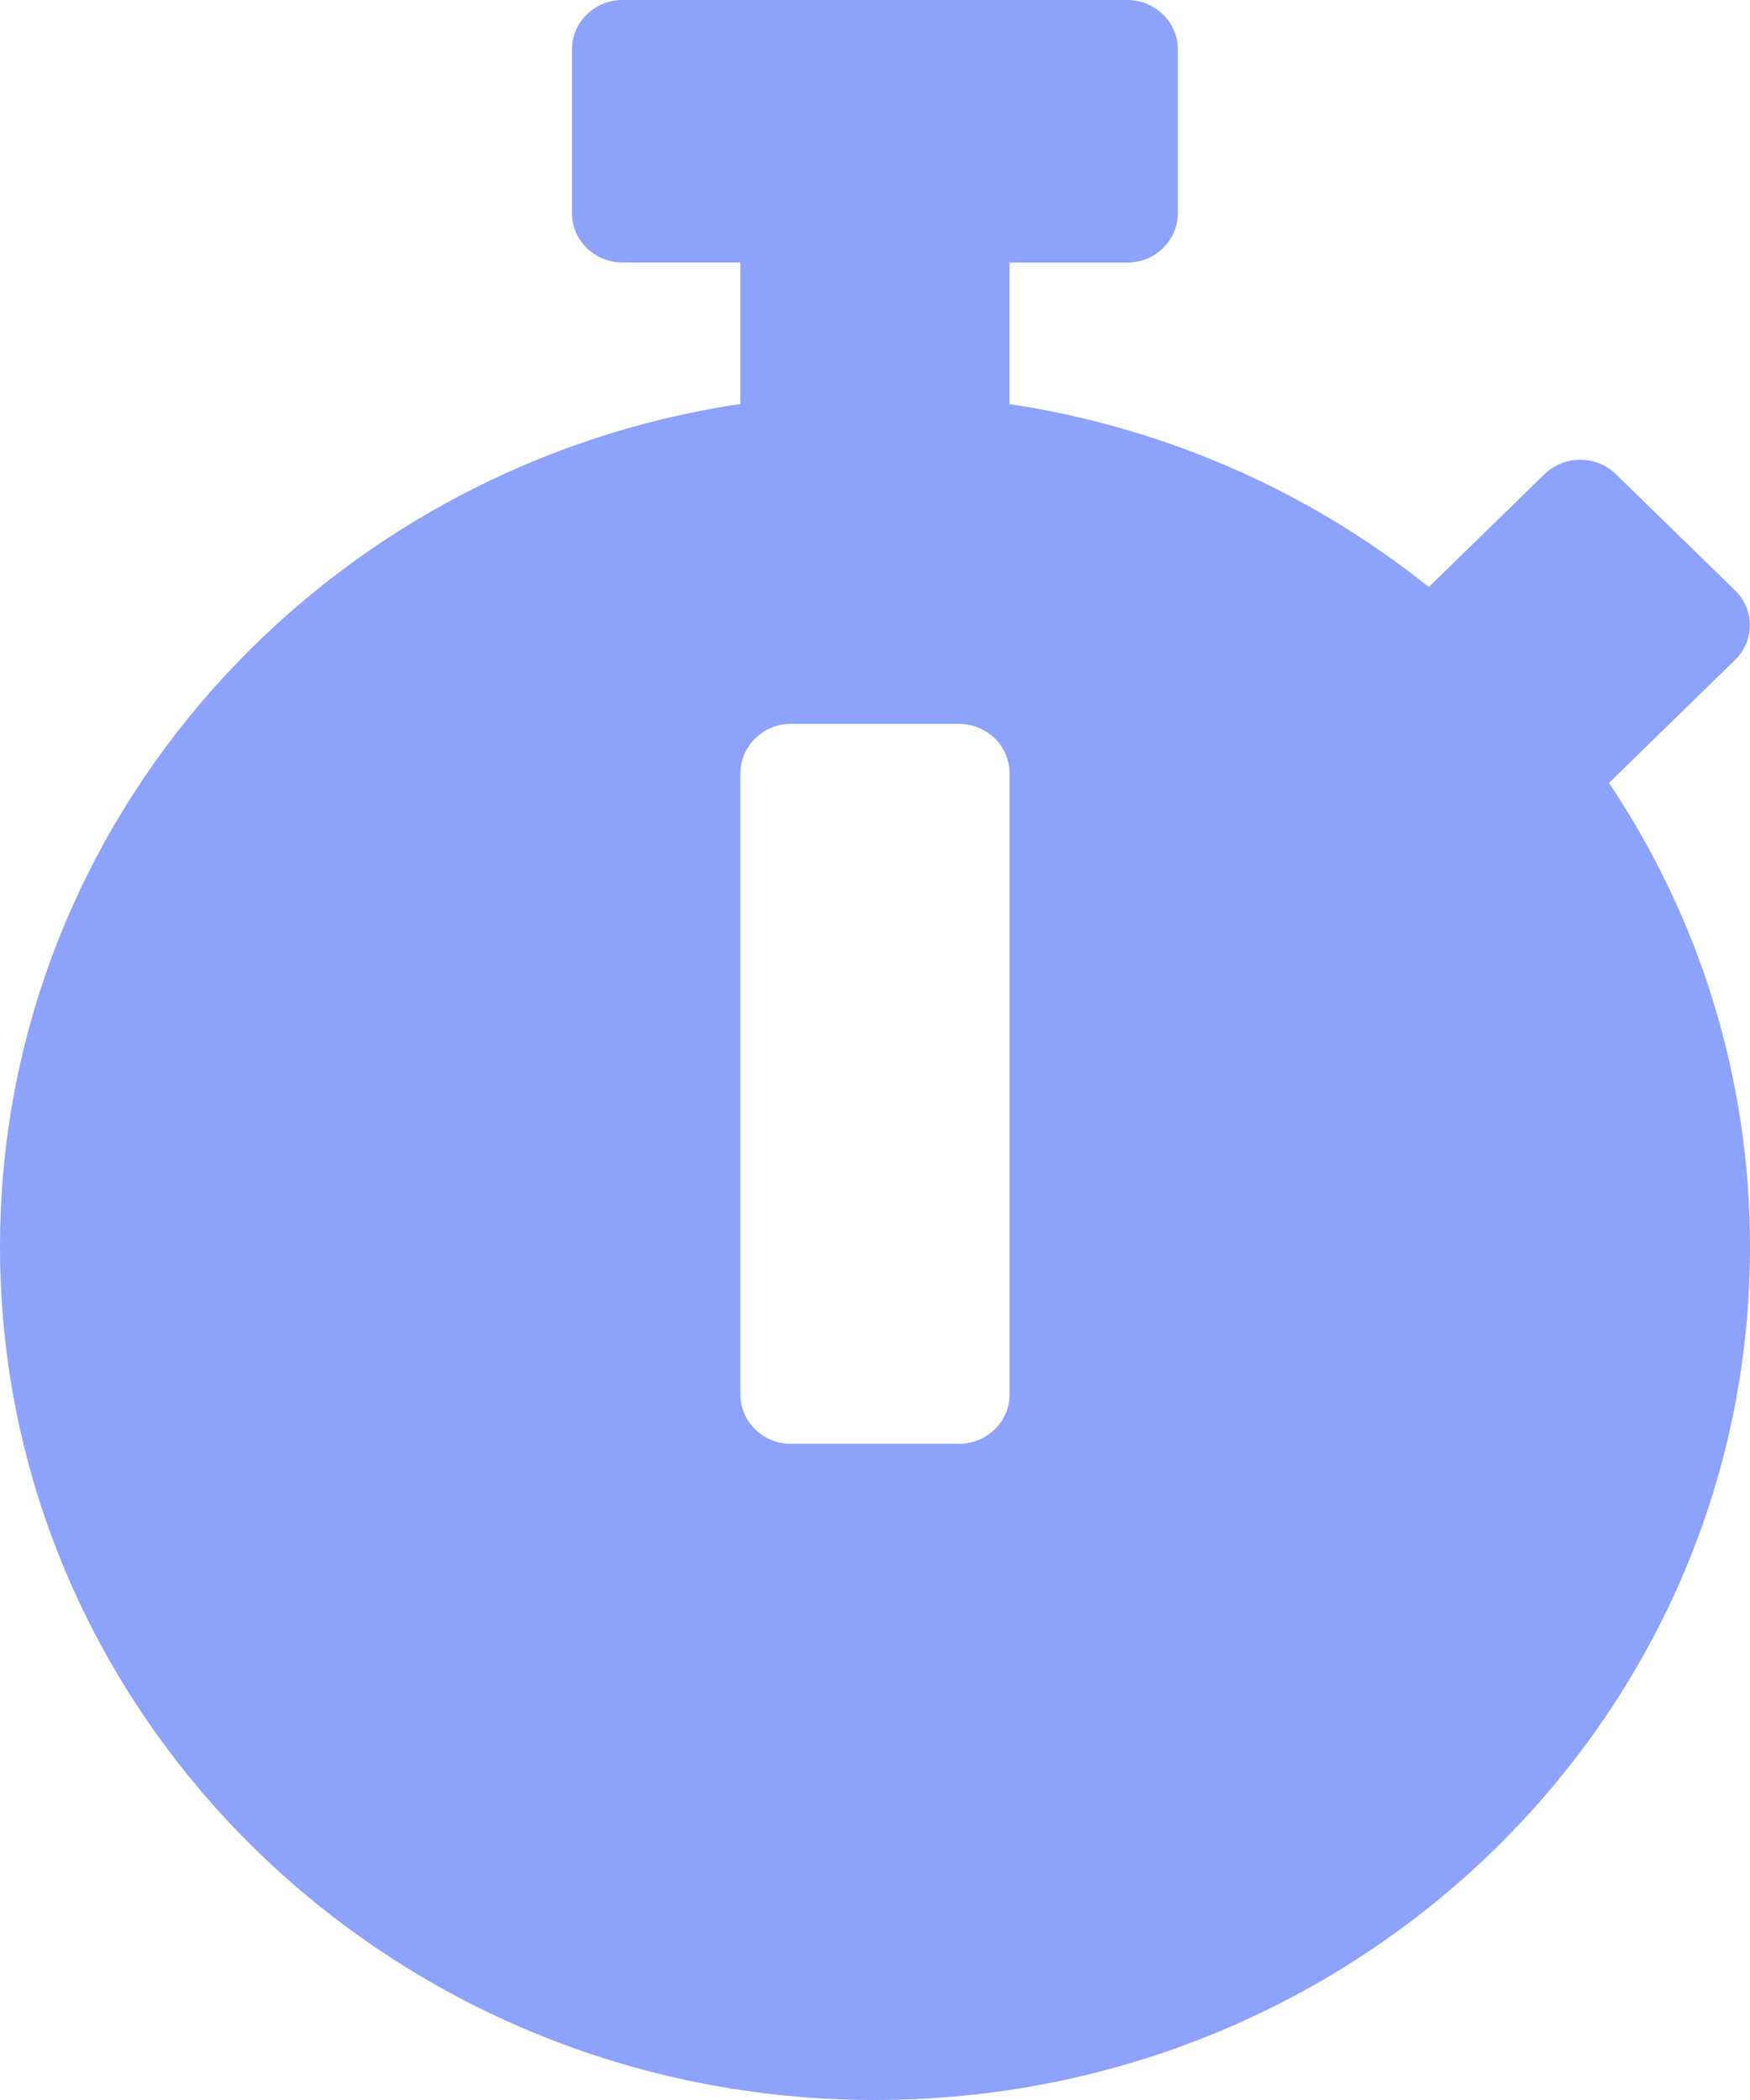 <?xml version="1.0" encoding="utf-8"?>
<!-- Generator: Adobe Illustrator 16.0.0, SVG Export Plug-In . SVG Version: 6.00 Build 0)  -->
<!DOCTYPE svg PUBLIC "-//W3C//DTD SVG 1.1//EN" "http://www.w3.org/Graphics/SVG/1.1/DTD/svg11.dtd">
<svg version="1.1" id="Layer_1" xmlns="http://www.w3.org/2000/svg" xmlns:xlink="http://www.w3.org/1999/xlink" x="0px" y="0px"
	 width="20px" height="24px" viewBox="7.156 0 20 24" enable-background="new 7.156 0 20 24" xml:space="preserve">
<path fill="#8da2fb" d="M27.156,14.25c0,5.386-4.477,9.75-10,9.75c-5.524,0-10-4.364-10-9.75c0-4.875,3.668-8.916,8.461-9.633V3
	H14.27c-0.316,0-0.577-0.253-0.577-0.563V0.563C13.693,0.253,13.953,0,14.27,0h5.77c0.316,0,0.577,0.253,0.577,0.563v1.875
	c0,0.31-0.261,0.563-0.577,0.563h-1.347v1.617c1.803,0.271,3.447,1.013,4.792,2.091l1.322-1.289c0.227-0.221,0.591-0.221,0.817,0
	l1.36,1.326c0.227,0.221,0.227,0.577,0,0.797L25.573,8.92l-0.029,0.028C26.563,10.467,27.156,12.291,27.156,14.25z M18.694,15.938
	V8.836c0-0.309-0.26-0.563-0.576-0.563h-1.924c-0.316,0-0.576,0.254-0.576,0.563v7.102c0,0.311,0.26,0.563,0.576,0.563h1.924
	C18.435,16.5,18.694,16.247,18.694,15.938z"/>
</svg>
